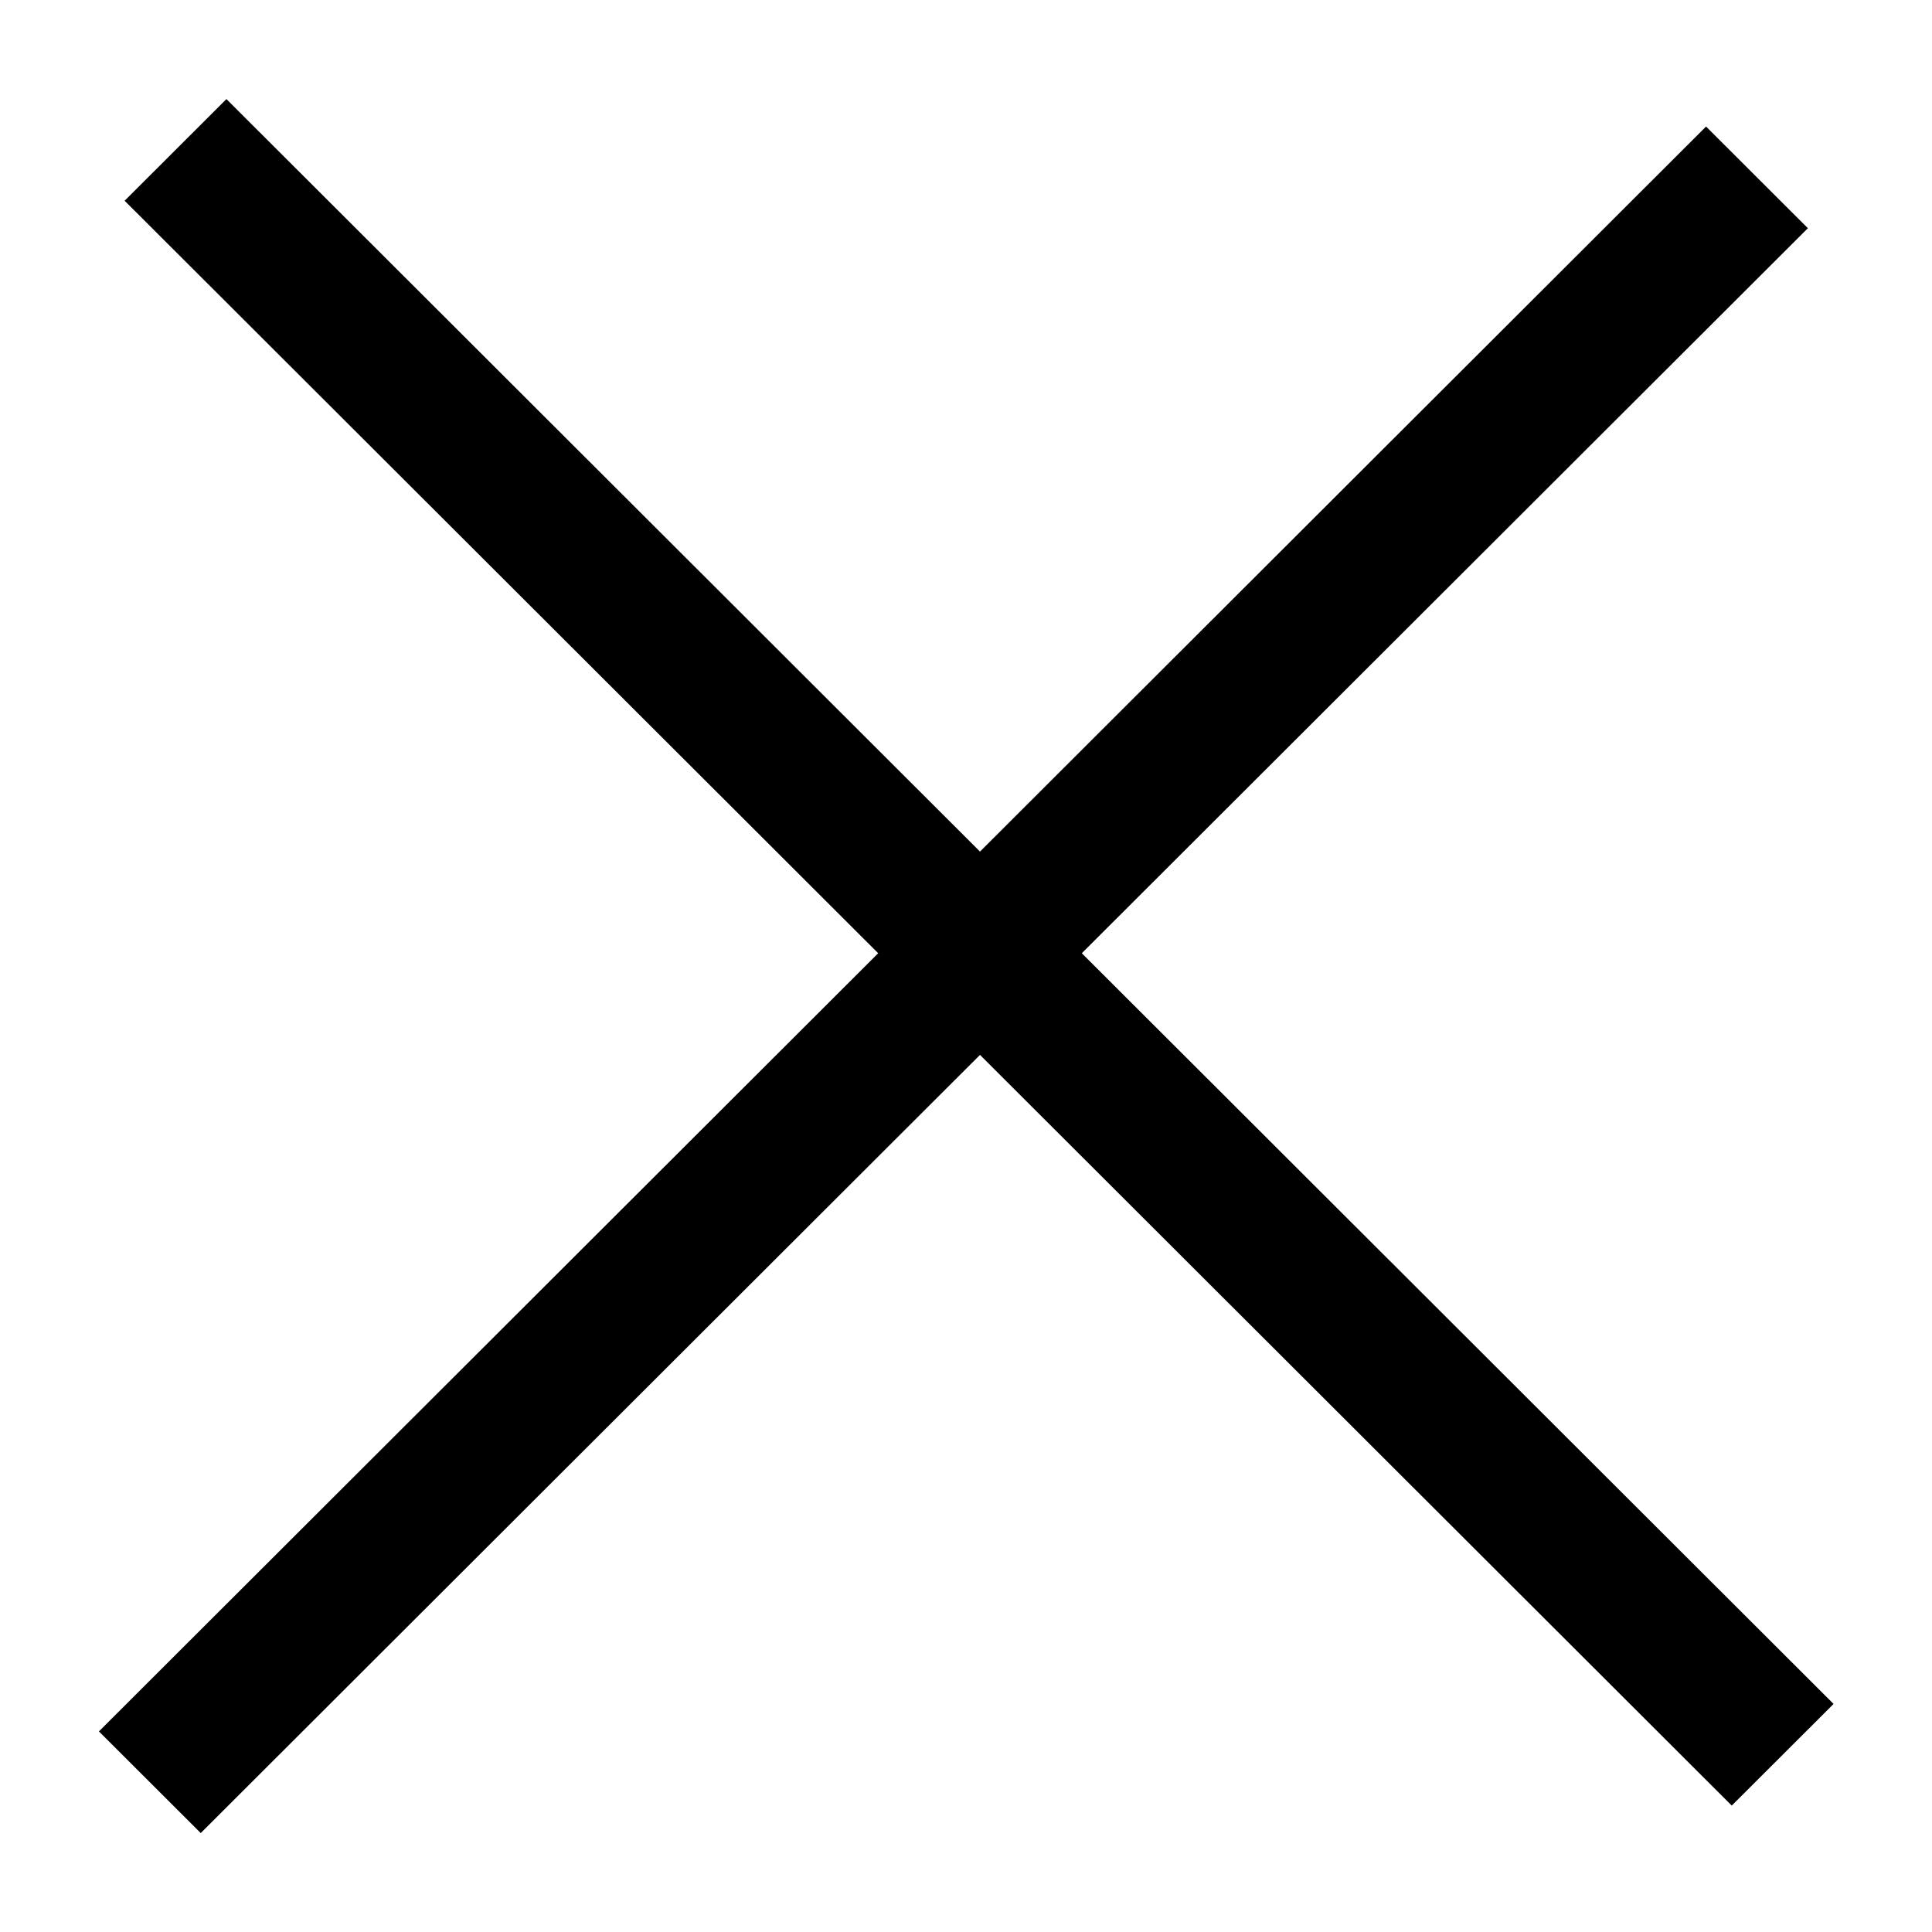 <svg width="14" height="14" viewBox="0 0 14 14" fill="none" xmlns="http://www.w3.org/2000/svg">
<rect y="-0.141" width="16.249" height="0.842" transform="matrix(0.708 0.707 -0.708 0.707 1.541 0.959)" fill="black" stroke="black" stroke-width="0.2"/>
<rect x="-0.142" width="16.249" height="0.842" transform="matrix(0.708 -0.707 0.708 0.707 0.959 12.446)" fill="black" stroke="black" stroke-width="0.2"/>
</svg>
